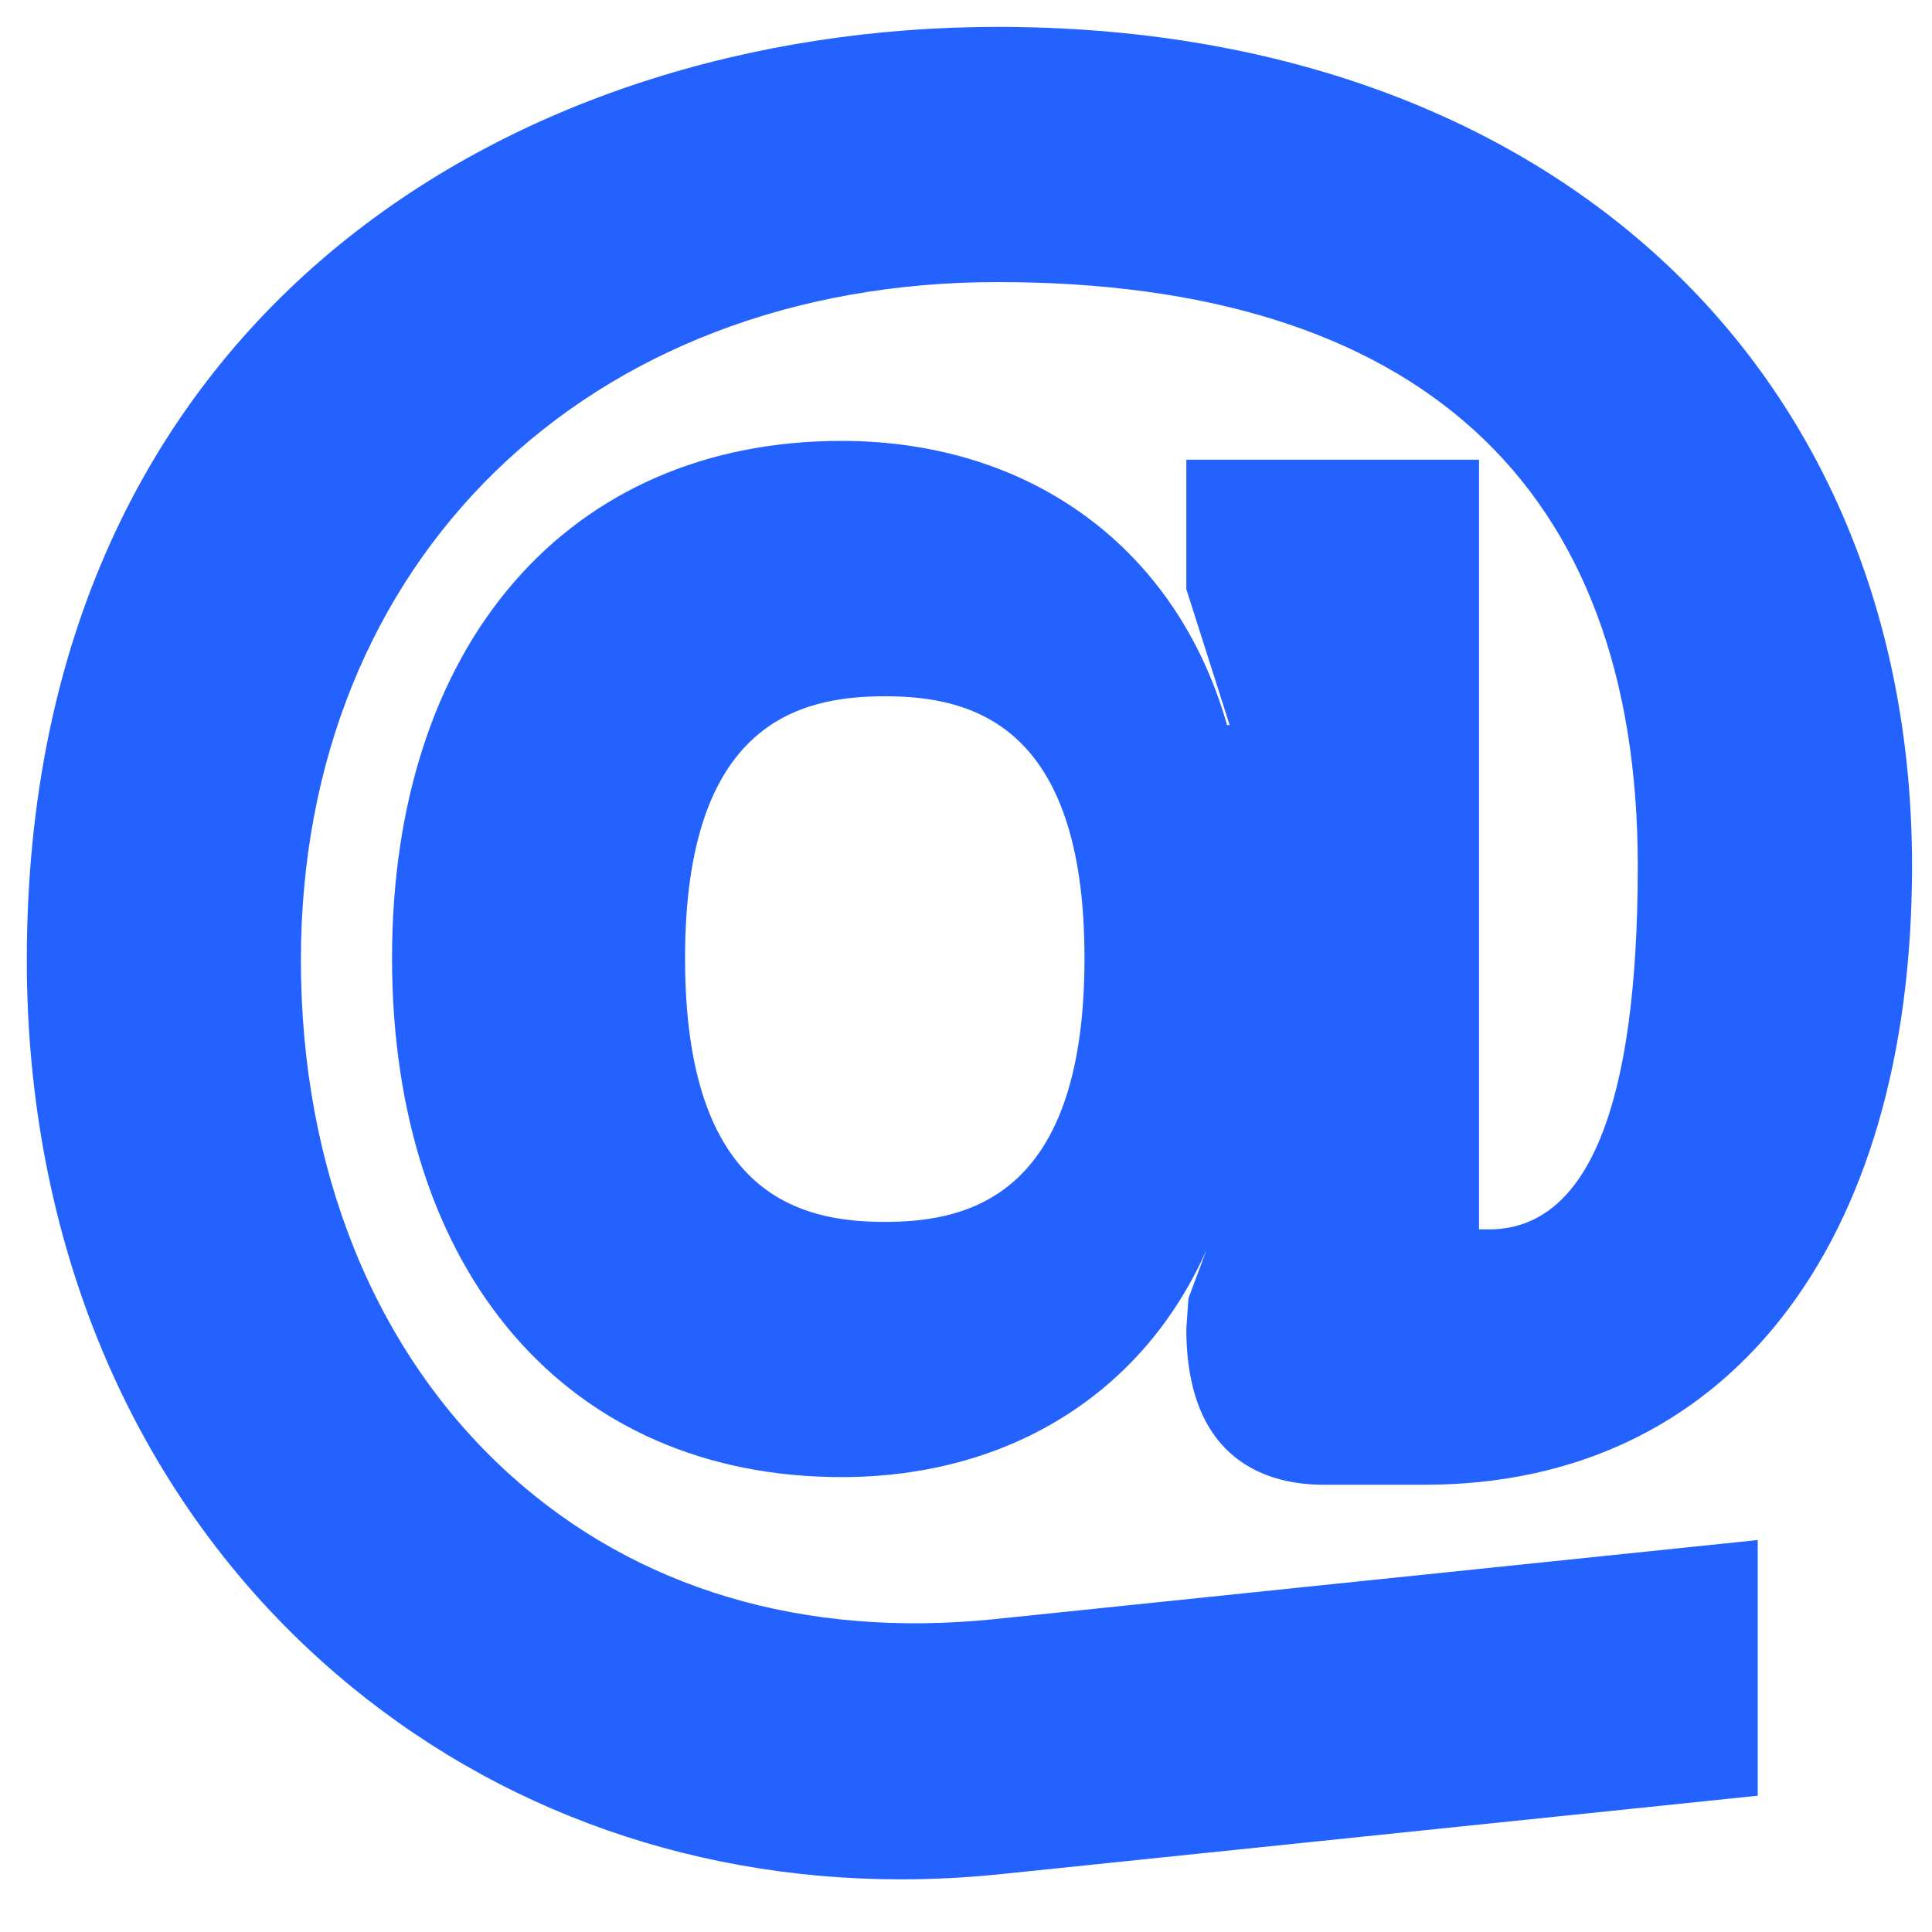 <svg width="24" height="24" viewBox="0 0 24 24" fill="none" xmlns="http://www.w3.org/2000/svg">
<path fill-rule="evenodd" clip-rule="evenodd" d="M10.992 15.179C9.925 15.179 8.51 14.839 8.51 11.902C8.51 8.986 9.925 8.649 10.992 8.649C12.057 8.649 13.472 8.986 13.472 11.902C13.472 14.839 12.057 15.179 10.992 15.179ZM6.337 18.321C4.662 16.809 3.738 14.537 3.738 11.926C3.738 6.967 7.297 3.504 12.393 3.504C17.595 3.504 20.345 6.012 20.345 10.757C20.345 13.752 19.722 15.272 18.495 15.272H18.373V5.711H14.737V7.319L15.275 9.007H15.243C14.622 6.821 12.813 5.477 10.453 5.477C7.062 5.477 4.87 7.999 4.87 11.902C4.87 15.819 7.062 18.349 10.453 18.349C12.547 18.349 14.205 17.294 14.987 15.529L14.763 16.129L14.737 16.507C14.737 18.192 15.803 18.444 16.438 18.444H17.7C21.433 18.444 23.752 15.497 23.752 10.757C23.752 4.522 19.187 0.334 12.393 0.334C6.39 0.334 0.333 3.917 0.333 11.926C0.333 15.414 1.63 18.504 3.985 20.626C5.955 22.401 8.478 23.346 11.193 23.346C11.603 23.346 12.018 23.324 12.435 23.281L21.835 22.307V19.131L12.35 20.114C9.98 20.356 7.907 19.737 6.337 18.321Z" fill="#2462FF"/>
</svg>
